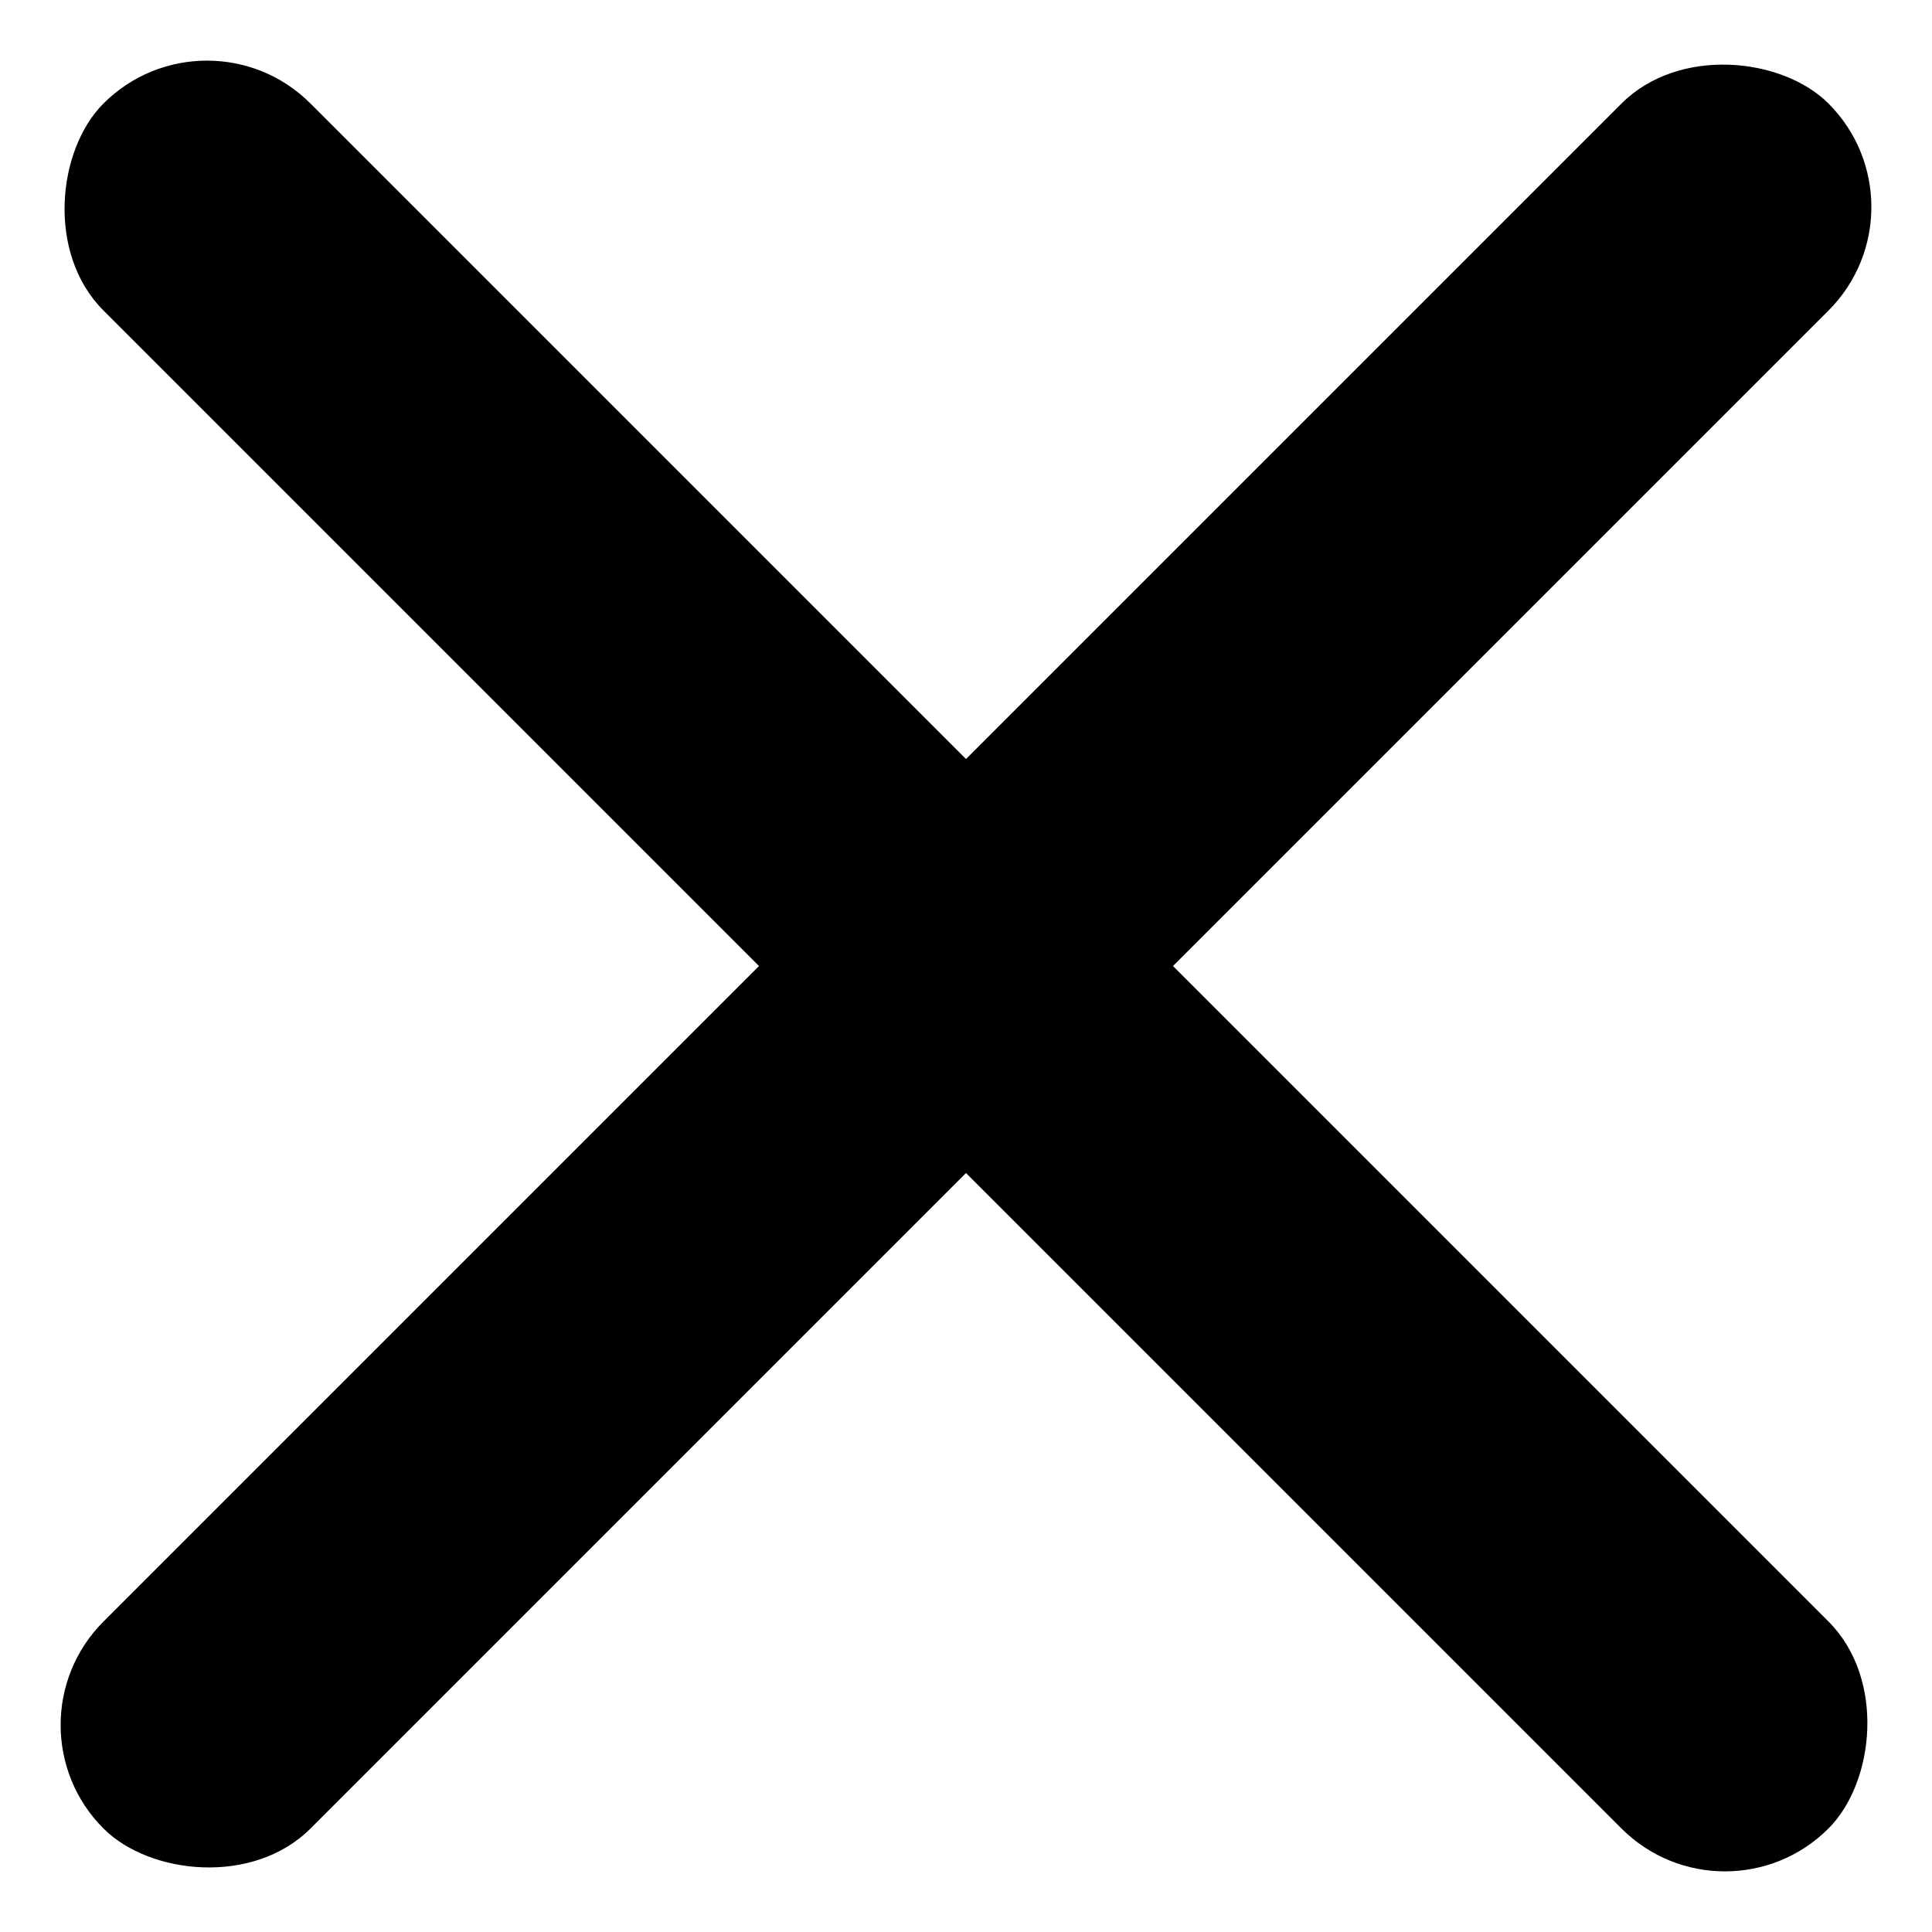 <svg id="Component_217_4" data-name="Component 217 – 4" xmlns="http://www.w3.org/2000/svg" width="19.799" height="19.799" viewBox="0 0 19.799 19.799">
<rect id="Rectangle_1093" data-name="Rectangle 1093" width="25" height="3" rx="1.5" transform="translate(2.121) rotate(45)"/>
  <rect id="Rectangle_1258" data-name="Rectangle 1258" width="25" height="3" rx="1.5" transform="translate(0 17.678) rotate(-45)"/>
</svg>
